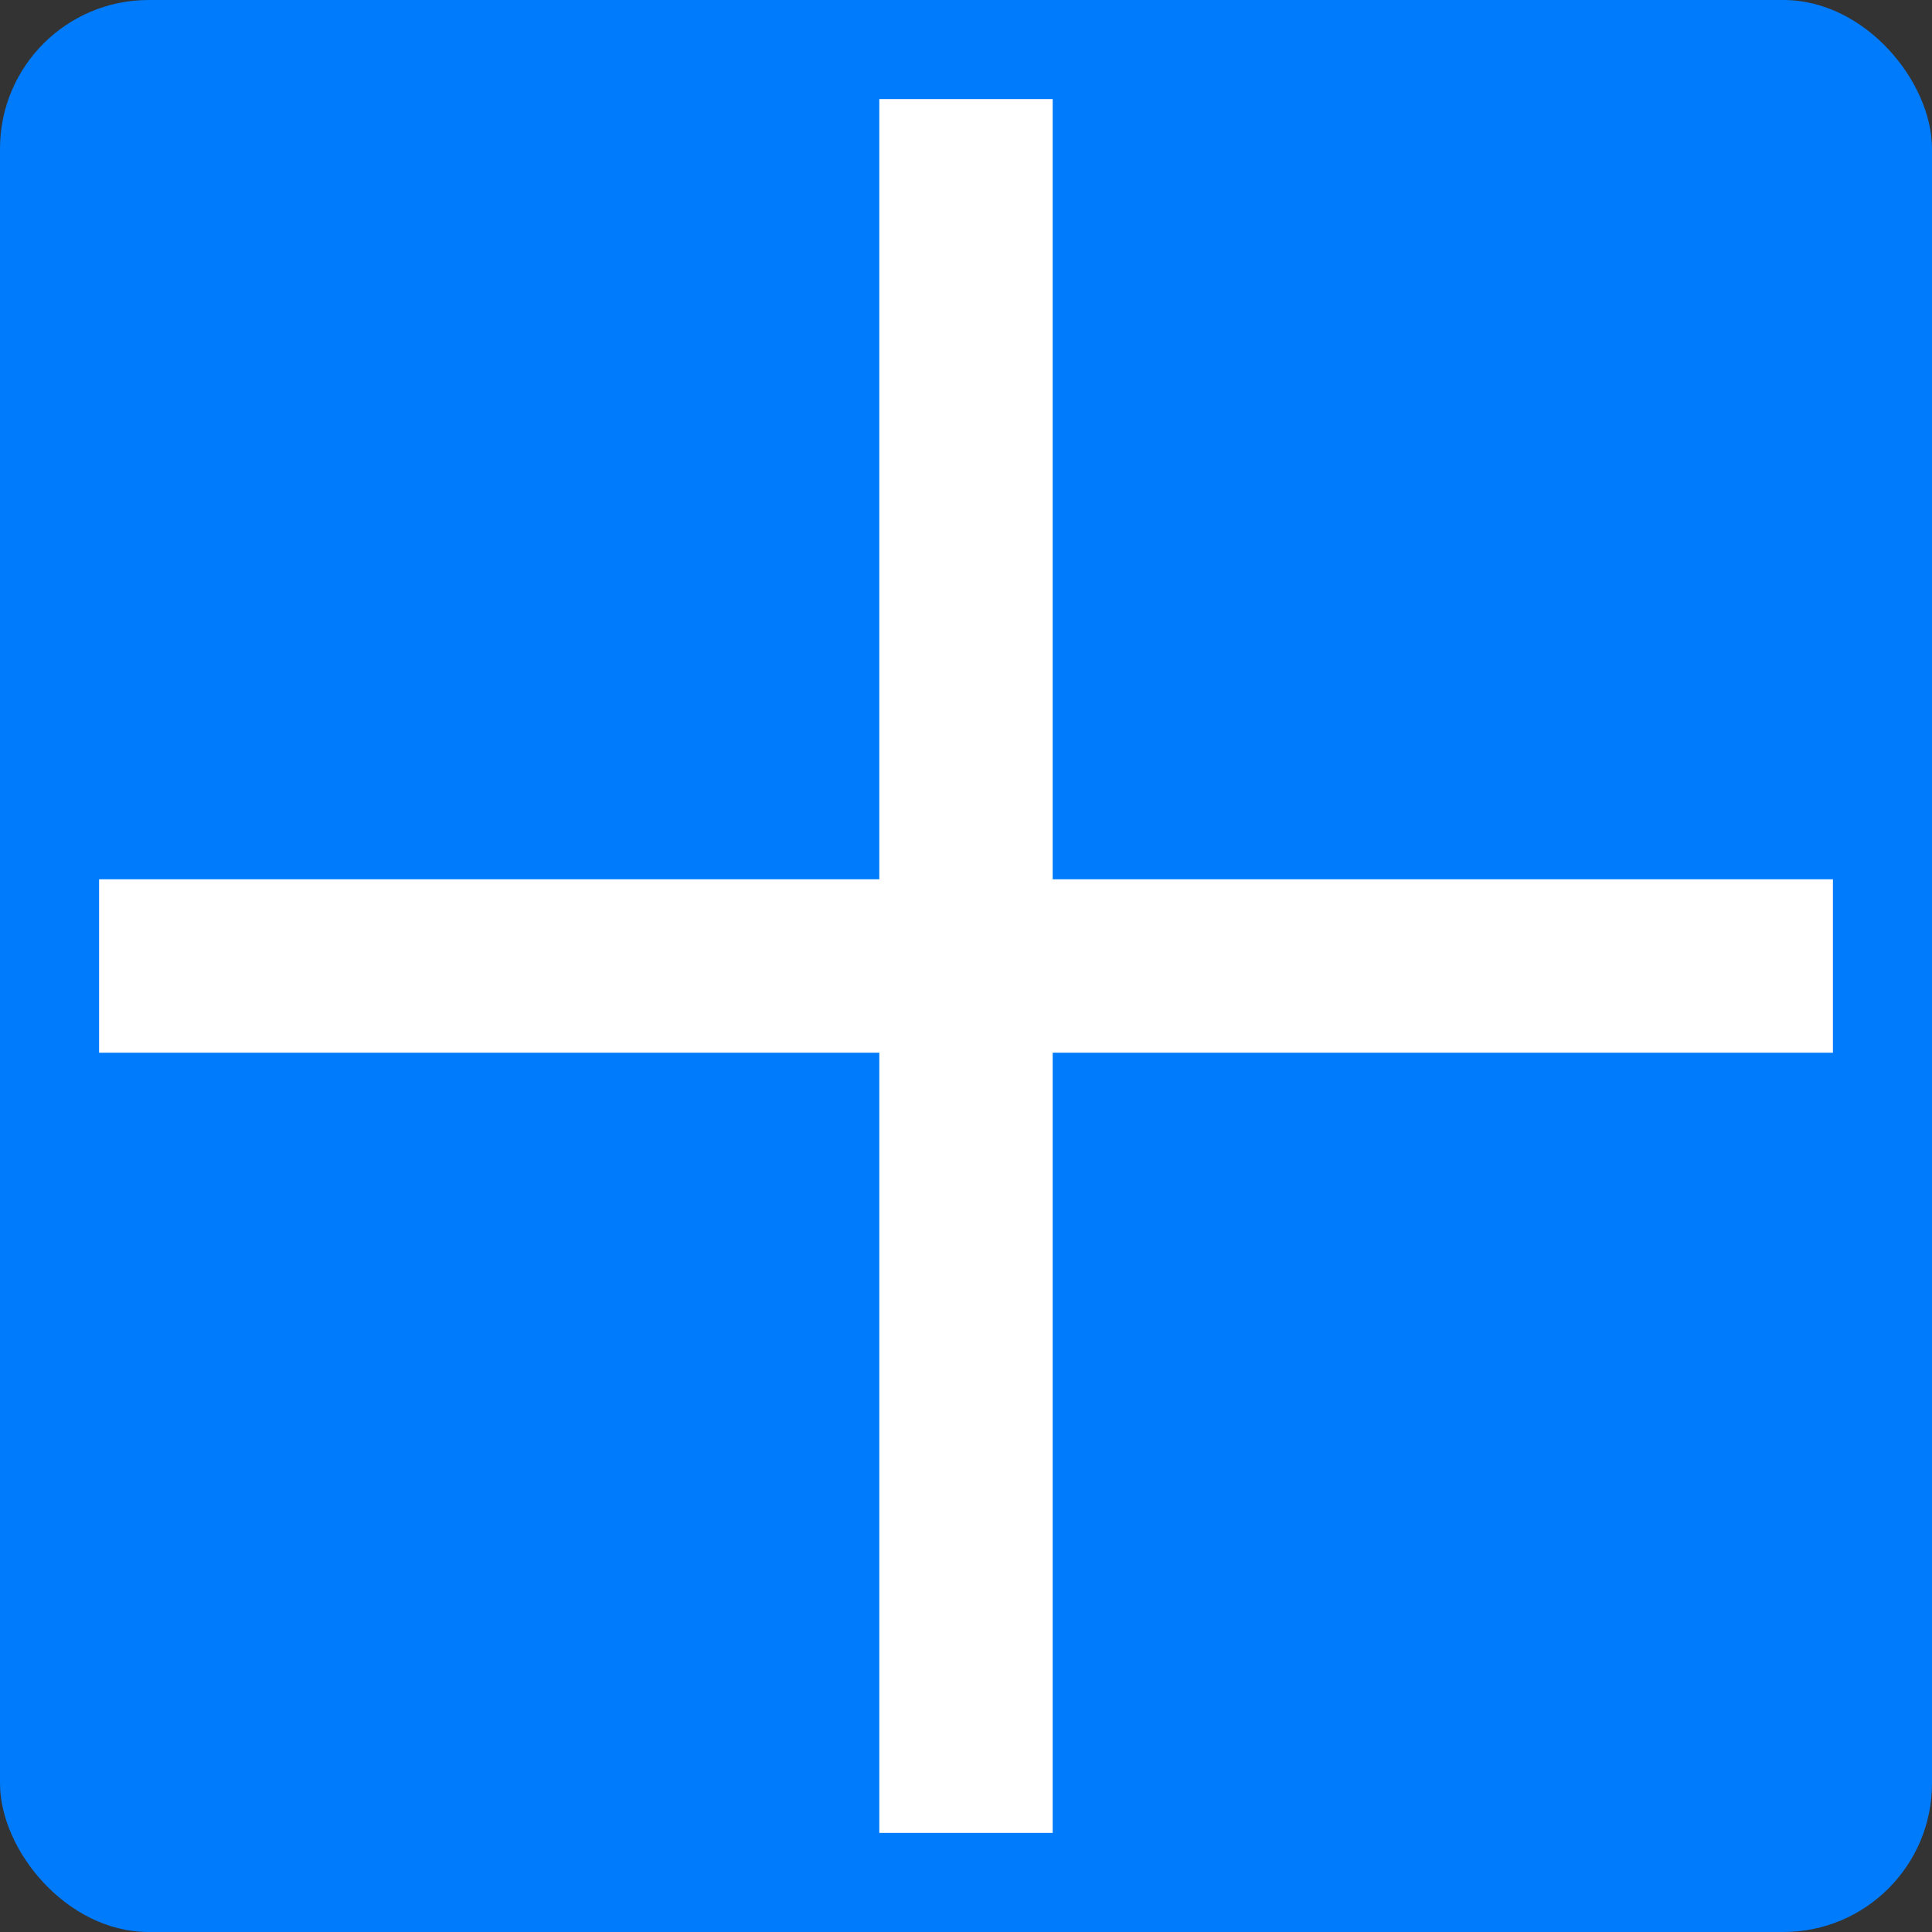 <?xml version="1.0" encoding="UTF-8"?> <svg xmlns="http://www.w3.org/2000/svg" id="_Слой_1" data-name="Слой 1" viewBox="0 0 156 156"><rect x="0" y="0" width="156" height="156" fill="#333333" stroke="none"/> <defs> <style> .cls-1 { fill: #fff; fill-rule: evenodd; } .cls-1, .cls-2 { stroke-width: 0px; } .cls-2 { fill: #007bfb; } </style> </defs> <rect class="cls-2" y="0" width="156" height="156" rx="12" ry="12"></rect> <path class="cls-1" d="m85,8h-14v63H8v14h63v63h14v-63h63v-14h-63V8Z"></path> </svg> 